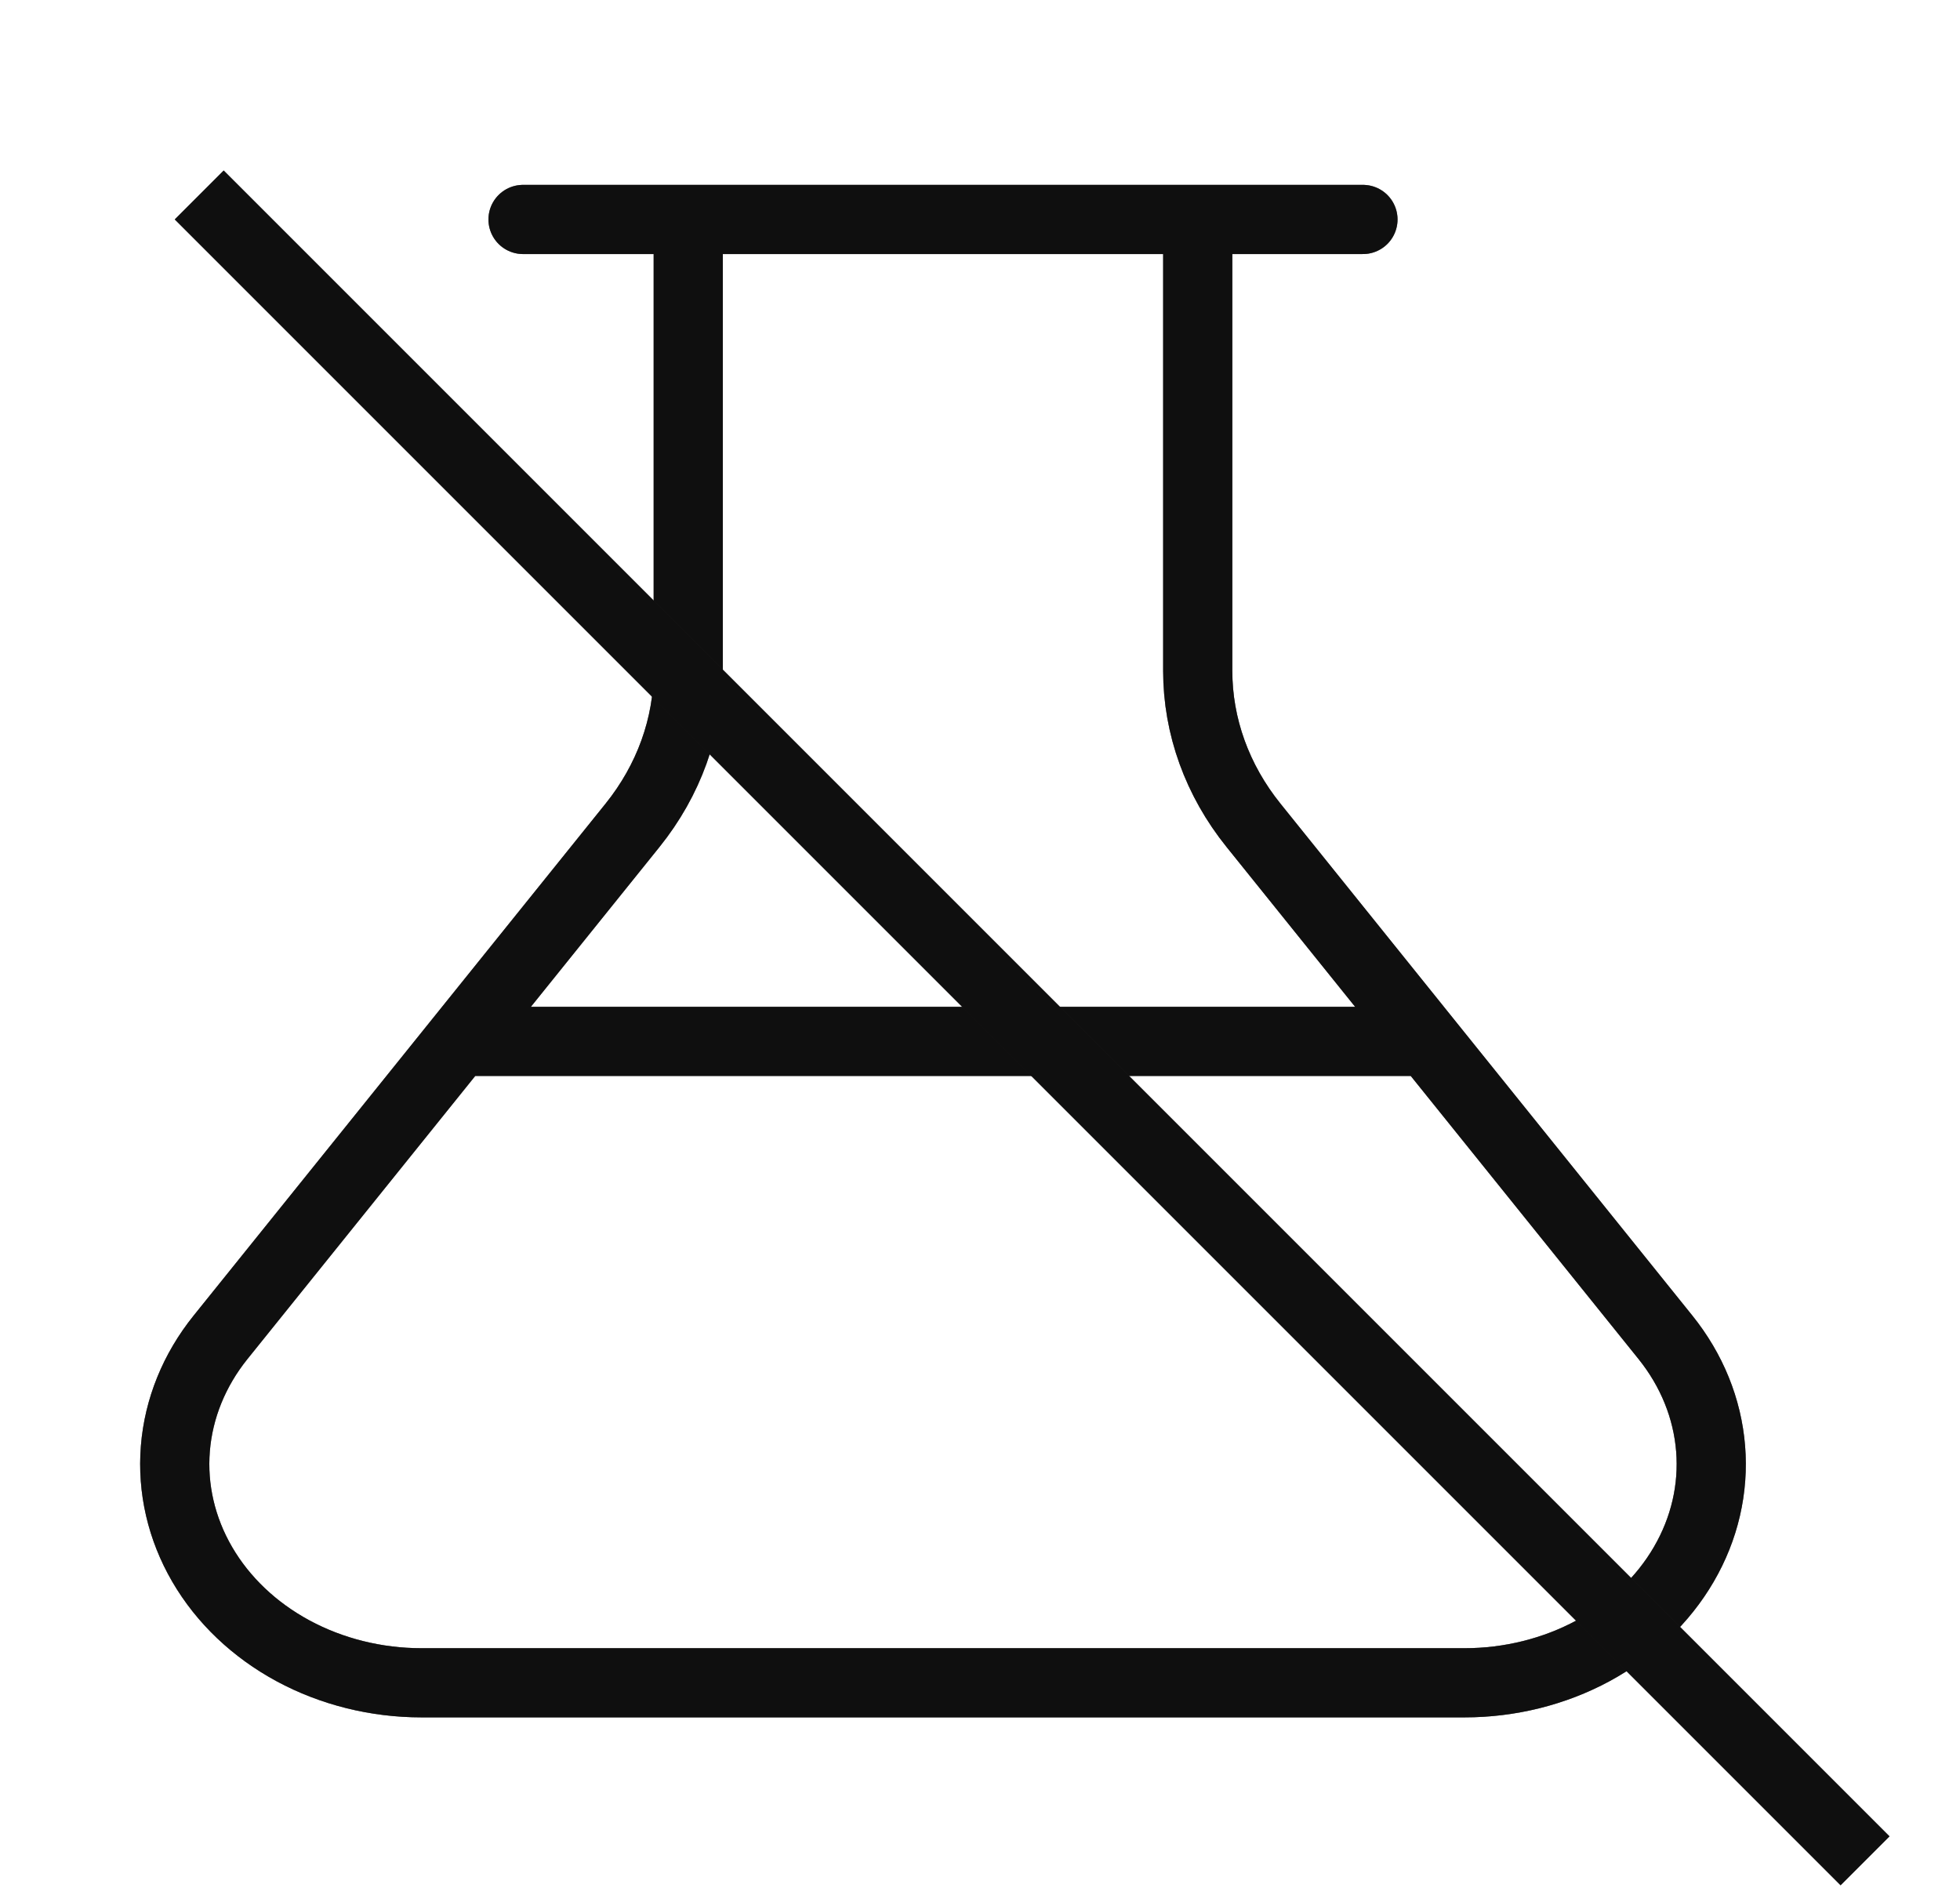 <svg xmlns="http://www.w3.org/2000/svg" fill="none" viewBox="0 0 34 33" height="33" width="34">
<path stroke-linejoin="round" stroke-linecap="round" stroke-width="1.2" stroke="#262525" d="M11.939 3.807V11.637C11.939 12.598 11.601 13.535 10.972 14.317L7.956 18.065M11.939 3.807H9.073M11.939 3.807H20.777M7.956 18.065L3.825 23.199C3.369 23.766 3.098 24.433 3.042 25.128C2.986 25.822 3.147 26.517 3.507 27.136C3.867 27.755 4.412 28.274 5.084 28.637C5.755 28.999 6.526 29.191 7.312 29.191H25.405C26.191 29.191 26.962 28.999 27.633 28.637C28.304 28.274 28.849 27.755 29.209 27.136C29.57 26.517 29.73 25.822 29.674 25.128C29.618 24.433 29.347 23.766 28.891 23.199L24.76 18.065M7.956 18.065H24.76M20.777 3.807V11.637C20.777 12.598 21.115 13.535 21.745 14.317L24.76 18.065M20.777 3.807H23.643"></path>
<path stroke-linejoin="round" stroke-linecap="round" stroke-width="1.2" stroke-opacity="0.2" stroke="black" d="M11.939 3.807V11.637C11.939 12.598 11.601 13.535 10.972 14.317L7.956 18.065M11.939 3.807H9.073M11.939 3.807H20.777M7.956 18.065L3.825 23.199C3.369 23.766 3.098 24.433 3.042 25.128C2.986 25.822 3.147 26.517 3.507 27.136C3.867 27.755 4.412 28.274 5.084 28.637C5.755 28.999 6.526 29.191 7.312 29.191H25.405C26.191 29.191 26.962 28.999 27.633 28.637C28.304 28.274 28.849 27.755 29.209 27.136C29.57 26.517 29.73 25.822 29.674 25.128C29.618 24.433 29.347 23.766 28.891 23.199L24.76 18.065M7.956 18.065H24.76M20.777 3.807V11.637C20.777 12.598 21.115 13.535 21.745 14.317L24.76 18.065M20.777 3.807H23.643"></path>
<path stroke-linejoin="round" stroke-linecap="round" stroke-width="1.2" stroke-opacity="0.2" stroke="black" d="M11.939 3.807V11.637C11.939 12.598 11.601 13.535 10.972 14.317L7.956 18.065M11.939 3.807H9.073M11.939 3.807H20.777M7.956 18.065L3.825 23.199C3.369 23.766 3.098 24.433 3.042 25.128C2.986 25.822 3.147 26.517 3.507 27.136C3.867 27.755 4.412 28.274 5.084 28.637C5.755 28.999 6.526 29.191 7.312 29.191H25.405C26.191 29.191 26.962 28.999 27.633 28.637C28.304 28.274 28.849 27.755 29.209 27.136C29.57 26.517 29.73 25.822 29.674 25.128C29.618 24.433 29.347 23.766 28.891 23.199L24.76 18.065M7.956 18.065H24.76M20.777 3.807V11.637C20.777 12.598 21.115 13.535 21.745 14.317L24.76 18.065M20.777 3.807H23.643"></path>
<path stroke-linejoin="round" stroke-linecap="round" stroke-width="1.2" stroke-opacity="0.2" stroke="black" d="M11.939 3.807V11.637C11.939 12.598 11.601 13.535 10.972 14.317L7.956 18.065M11.939 3.807H9.073M11.939 3.807H20.777M7.956 18.065L3.825 23.199C3.369 23.766 3.098 24.433 3.042 25.128C2.986 25.822 3.147 26.517 3.507 27.136C3.867 27.755 4.412 28.274 5.084 28.637C5.755 28.999 6.526 29.191 7.312 29.191H25.405C26.191 29.191 26.962 28.999 27.633 28.637C28.304 28.274 28.849 27.755 29.209 27.136C29.57 26.517 29.73 25.822 29.674 25.128C29.618 24.433 29.347 23.766 28.891 23.199L24.76 18.065M7.956 18.065H24.76M20.777 3.807V11.637C20.777 12.598 21.115 13.535 21.745 14.317L24.76 18.065M20.777 3.807H23.643"></path>
<path stroke-linejoin="round" stroke-linecap="round" stroke-width="1.2" stroke-opacity="0.2" stroke="black" d="M11.939 3.807V11.637C11.939 12.598 11.601 13.535 10.972 14.317L7.956 18.065M11.939 3.807H9.073M11.939 3.807H20.777M7.956 18.065L3.825 23.199C3.369 23.766 3.098 24.433 3.042 25.128C2.986 25.822 3.147 26.517 3.507 27.136C3.867 27.755 4.412 28.274 5.084 28.637C5.755 28.999 6.526 29.191 7.312 29.191H25.405C26.191 29.191 26.962 28.999 27.633 28.637C28.304 28.274 28.849 27.755 29.209 27.136C29.57 26.517 29.73 25.822 29.674 25.128C29.618 24.433 29.347 23.766 28.891 23.199L24.76 18.065M7.956 18.065H24.76M20.777 3.807V11.637C20.777 12.598 21.115 13.535 21.745 14.317L24.76 18.065M20.777 3.807H23.643"></path>
<line stroke-width="1.2" stroke="#262525" y2="32.279" x2="32.353" y1="3.382" x1="3.456"></line>
<line stroke-width="1.2" stroke-opacity="0.2" stroke="black" y2="32.279" x2="32.353" y1="3.382" x1="3.456"></line>
<line stroke-width="1.2" stroke-opacity="0.2" stroke="black" y2="32.279" x2="32.353" y1="3.382" x1="3.456"></line>
<line stroke-width="1.2" stroke-opacity="0.2" stroke="black" y2="32.279" x2="32.353" y1="3.382" x1="3.456"></line>
<line stroke-width="1.2" stroke-opacity="0.2" stroke="black" y2="32.279" x2="32.353" y1="3.382" x1="3.456"></line>
</svg>
